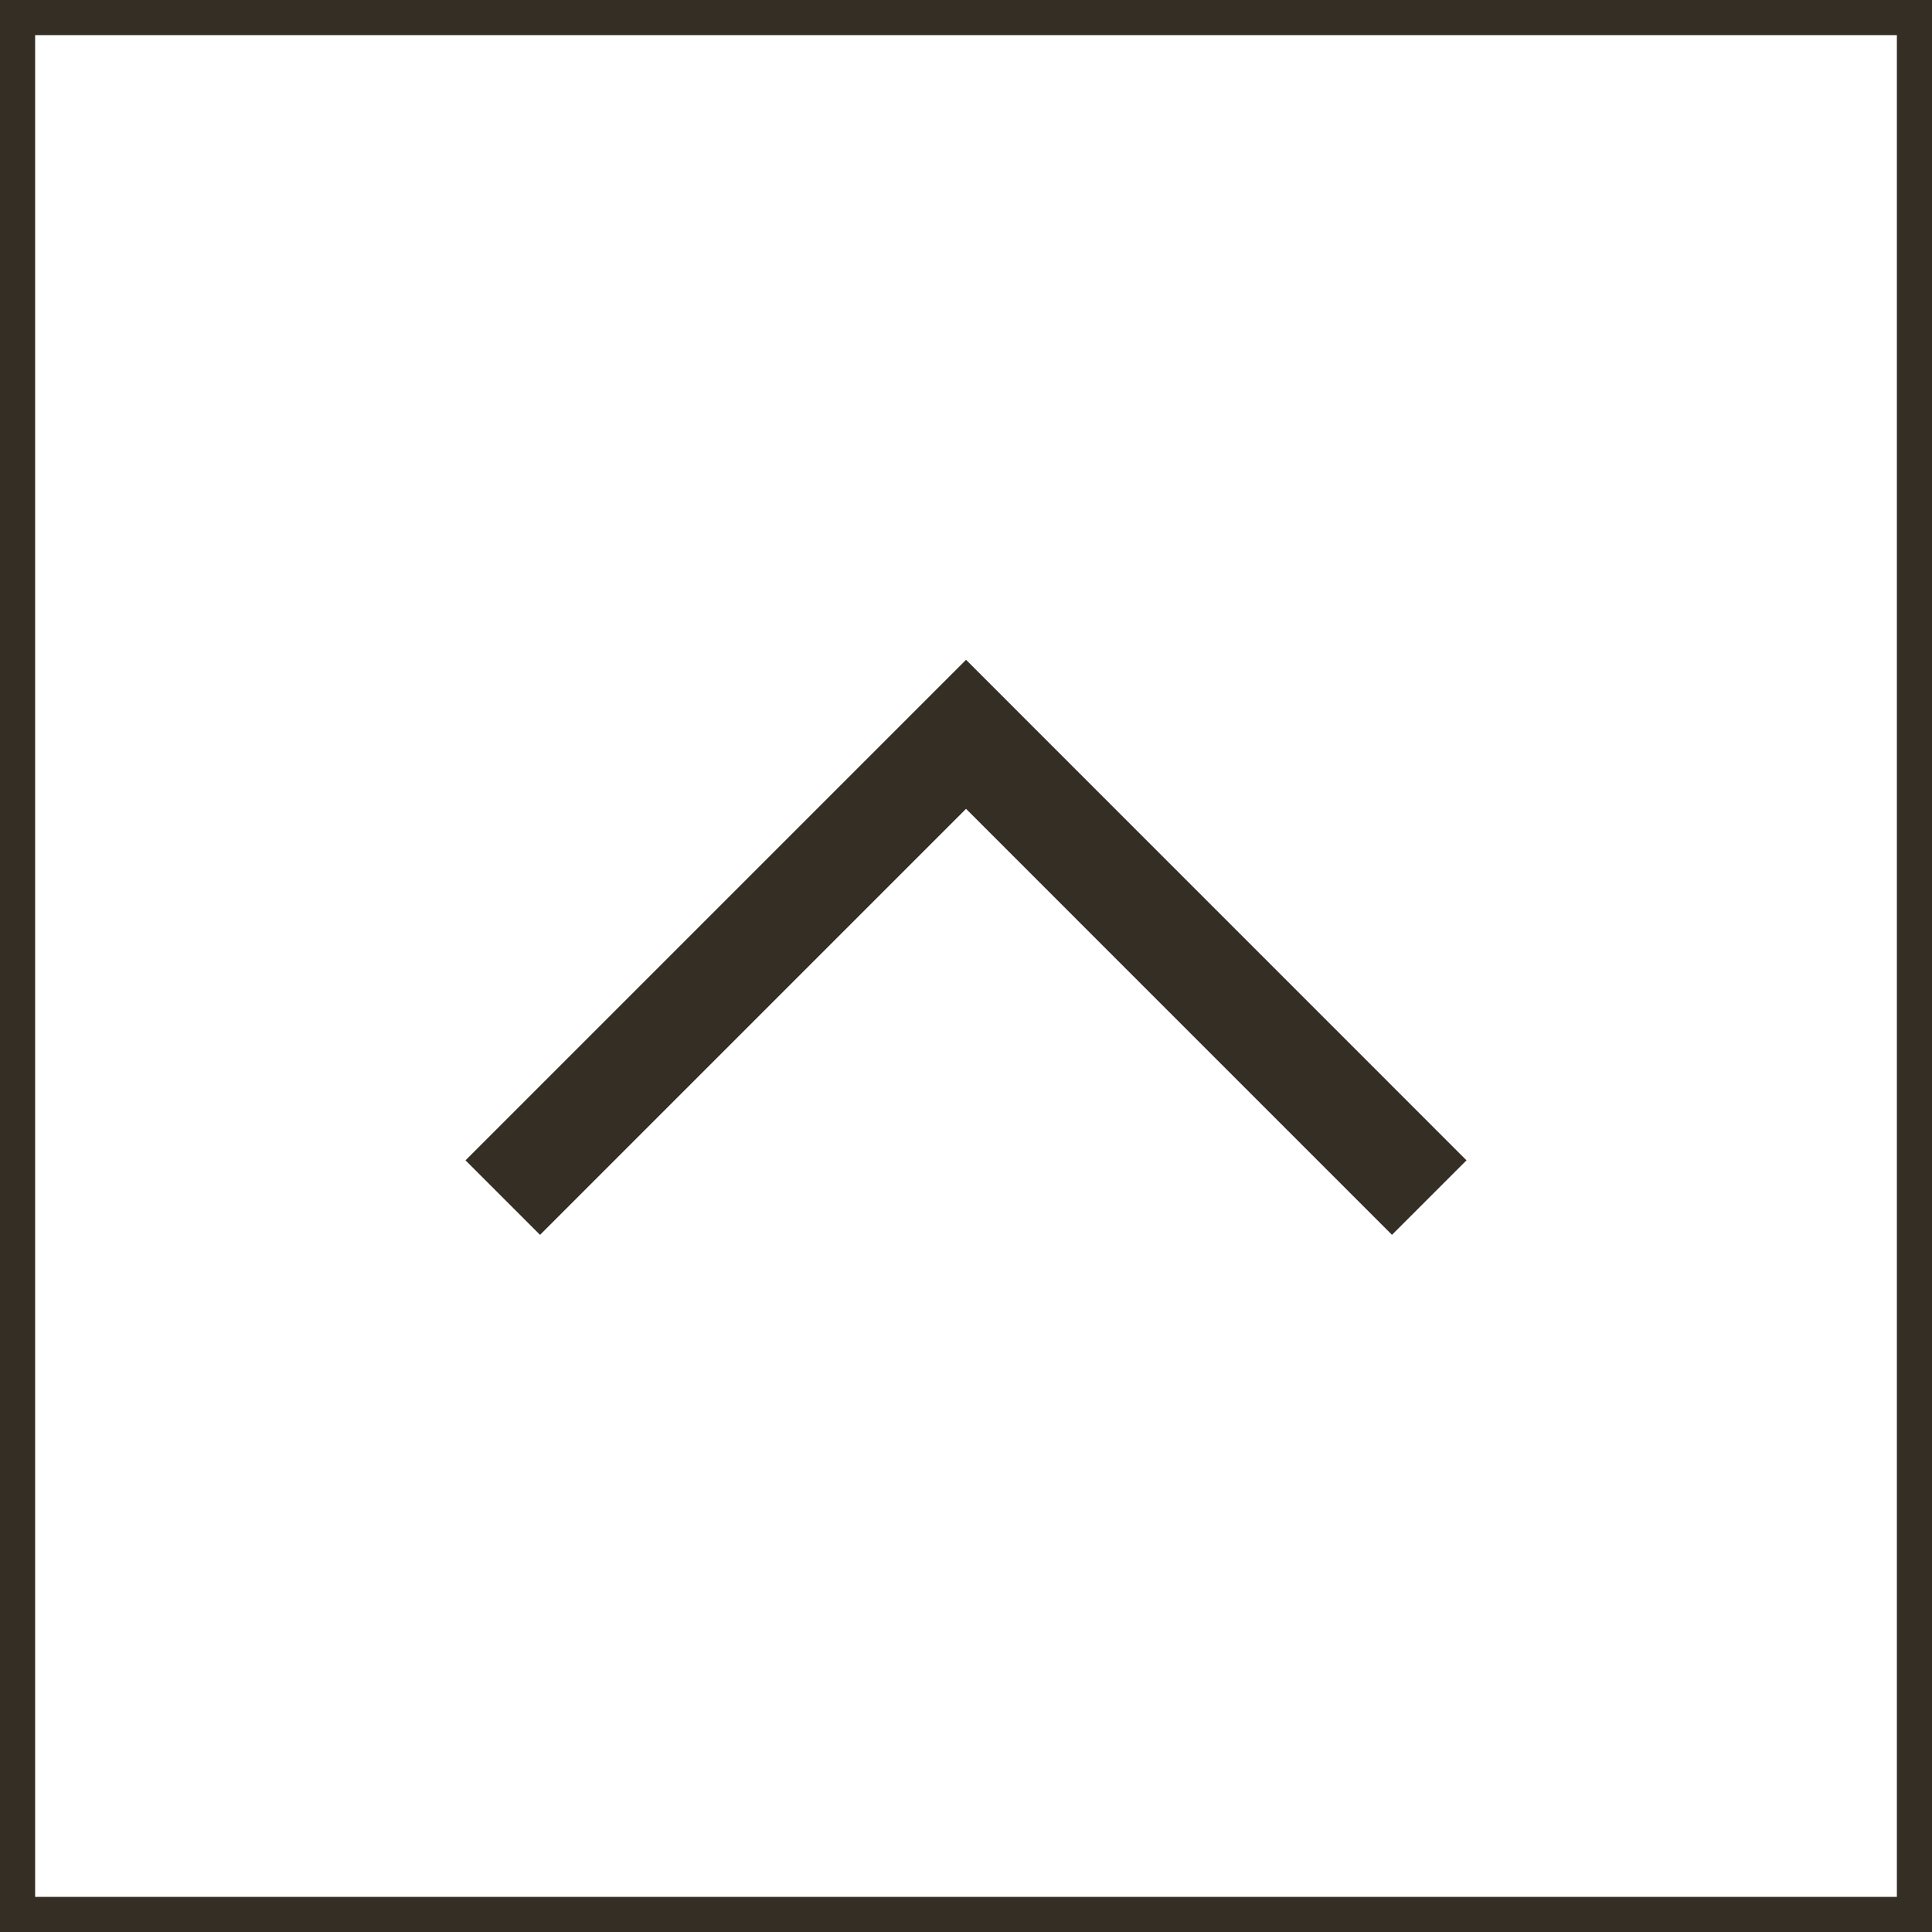 <svg xmlns="http://www.w3.org/2000/svg" width="55" height="55" viewBox="0 0 55 55"><g transform="translate(-1240 -4040)"><rect width="55" height="55" transform="translate(1240 4040)" fill="#fff"/><path d="M1,1V54H54V1H1M0,0H55V55H0Z" transform="translate(1240 4040)" fill="#342e25"/><path d="M1.061,27.435l-2.121-2.121L11.067,13.188-1.061,1.061,1.061-1.061,15.31,13.188Z" transform="translate(1254.313 4074.093) rotate(-90)" fill="#342e25"/></g></svg>